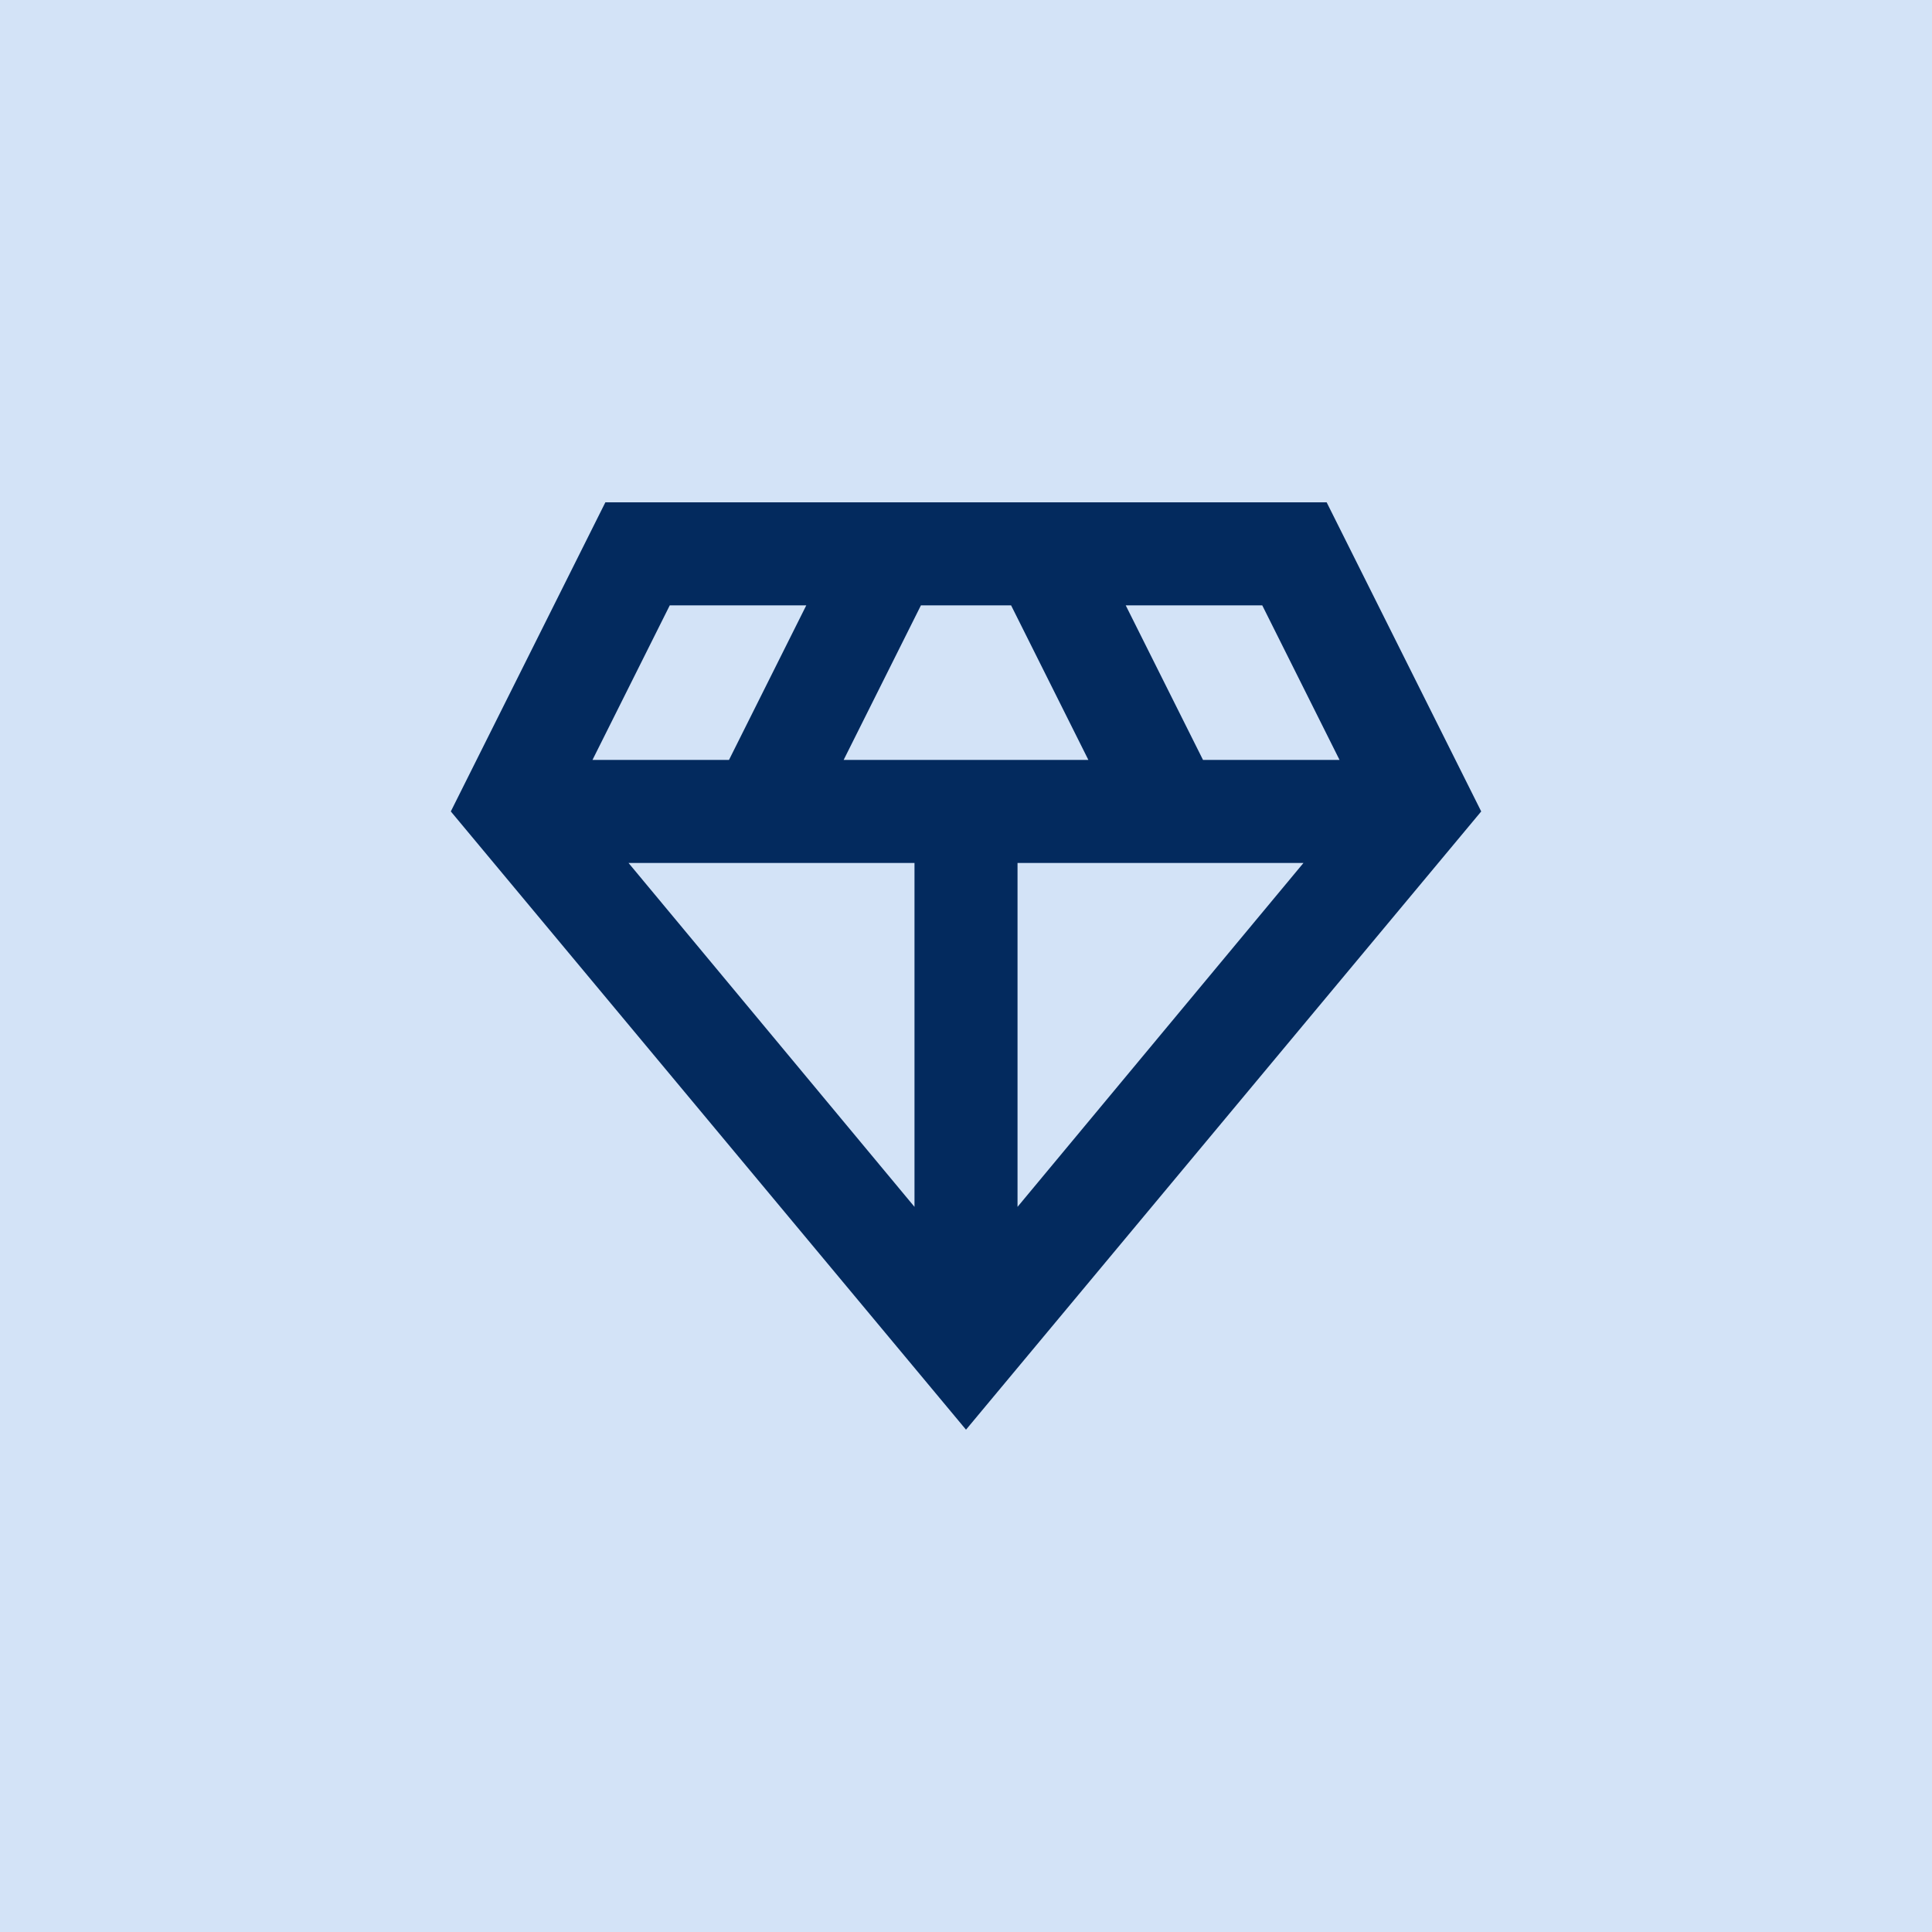 <svg width="100" height="100" viewBox="0 0 100 100" fill="none" xmlns="http://www.w3.org/2000/svg">
<rect width="100" height="100" fill="#D3E3F7"/>
<mask id="mask0_66_384" style="mask-type:alpha" maskUnits="userSpaceOnUse" x="18" y="18" width="64" height="64">
<rect x="18" y="18" width="64" height="64" fill="#D9D9D9"/>
</mask>
<g mask="url(#mask0_66_384)">
<path d="M50 74L23.334 42L31.334 26H68.667L76.667 42L50 74ZM43.667 39.333H56.334L52.334 31.333H47.667L43.667 39.333ZM47.334 62.467V44.667H32.533L47.334 62.467ZM52.667 62.467L67.467 44.667H52.667V62.467ZM62.267 39.333H69.334L65.334 31.333H58.267L62.267 39.333ZM30.667 39.333H37.733L41.733 31.333H34.667L30.667 39.333Z" fill="#032A5E"/>
</g>
</svg>
